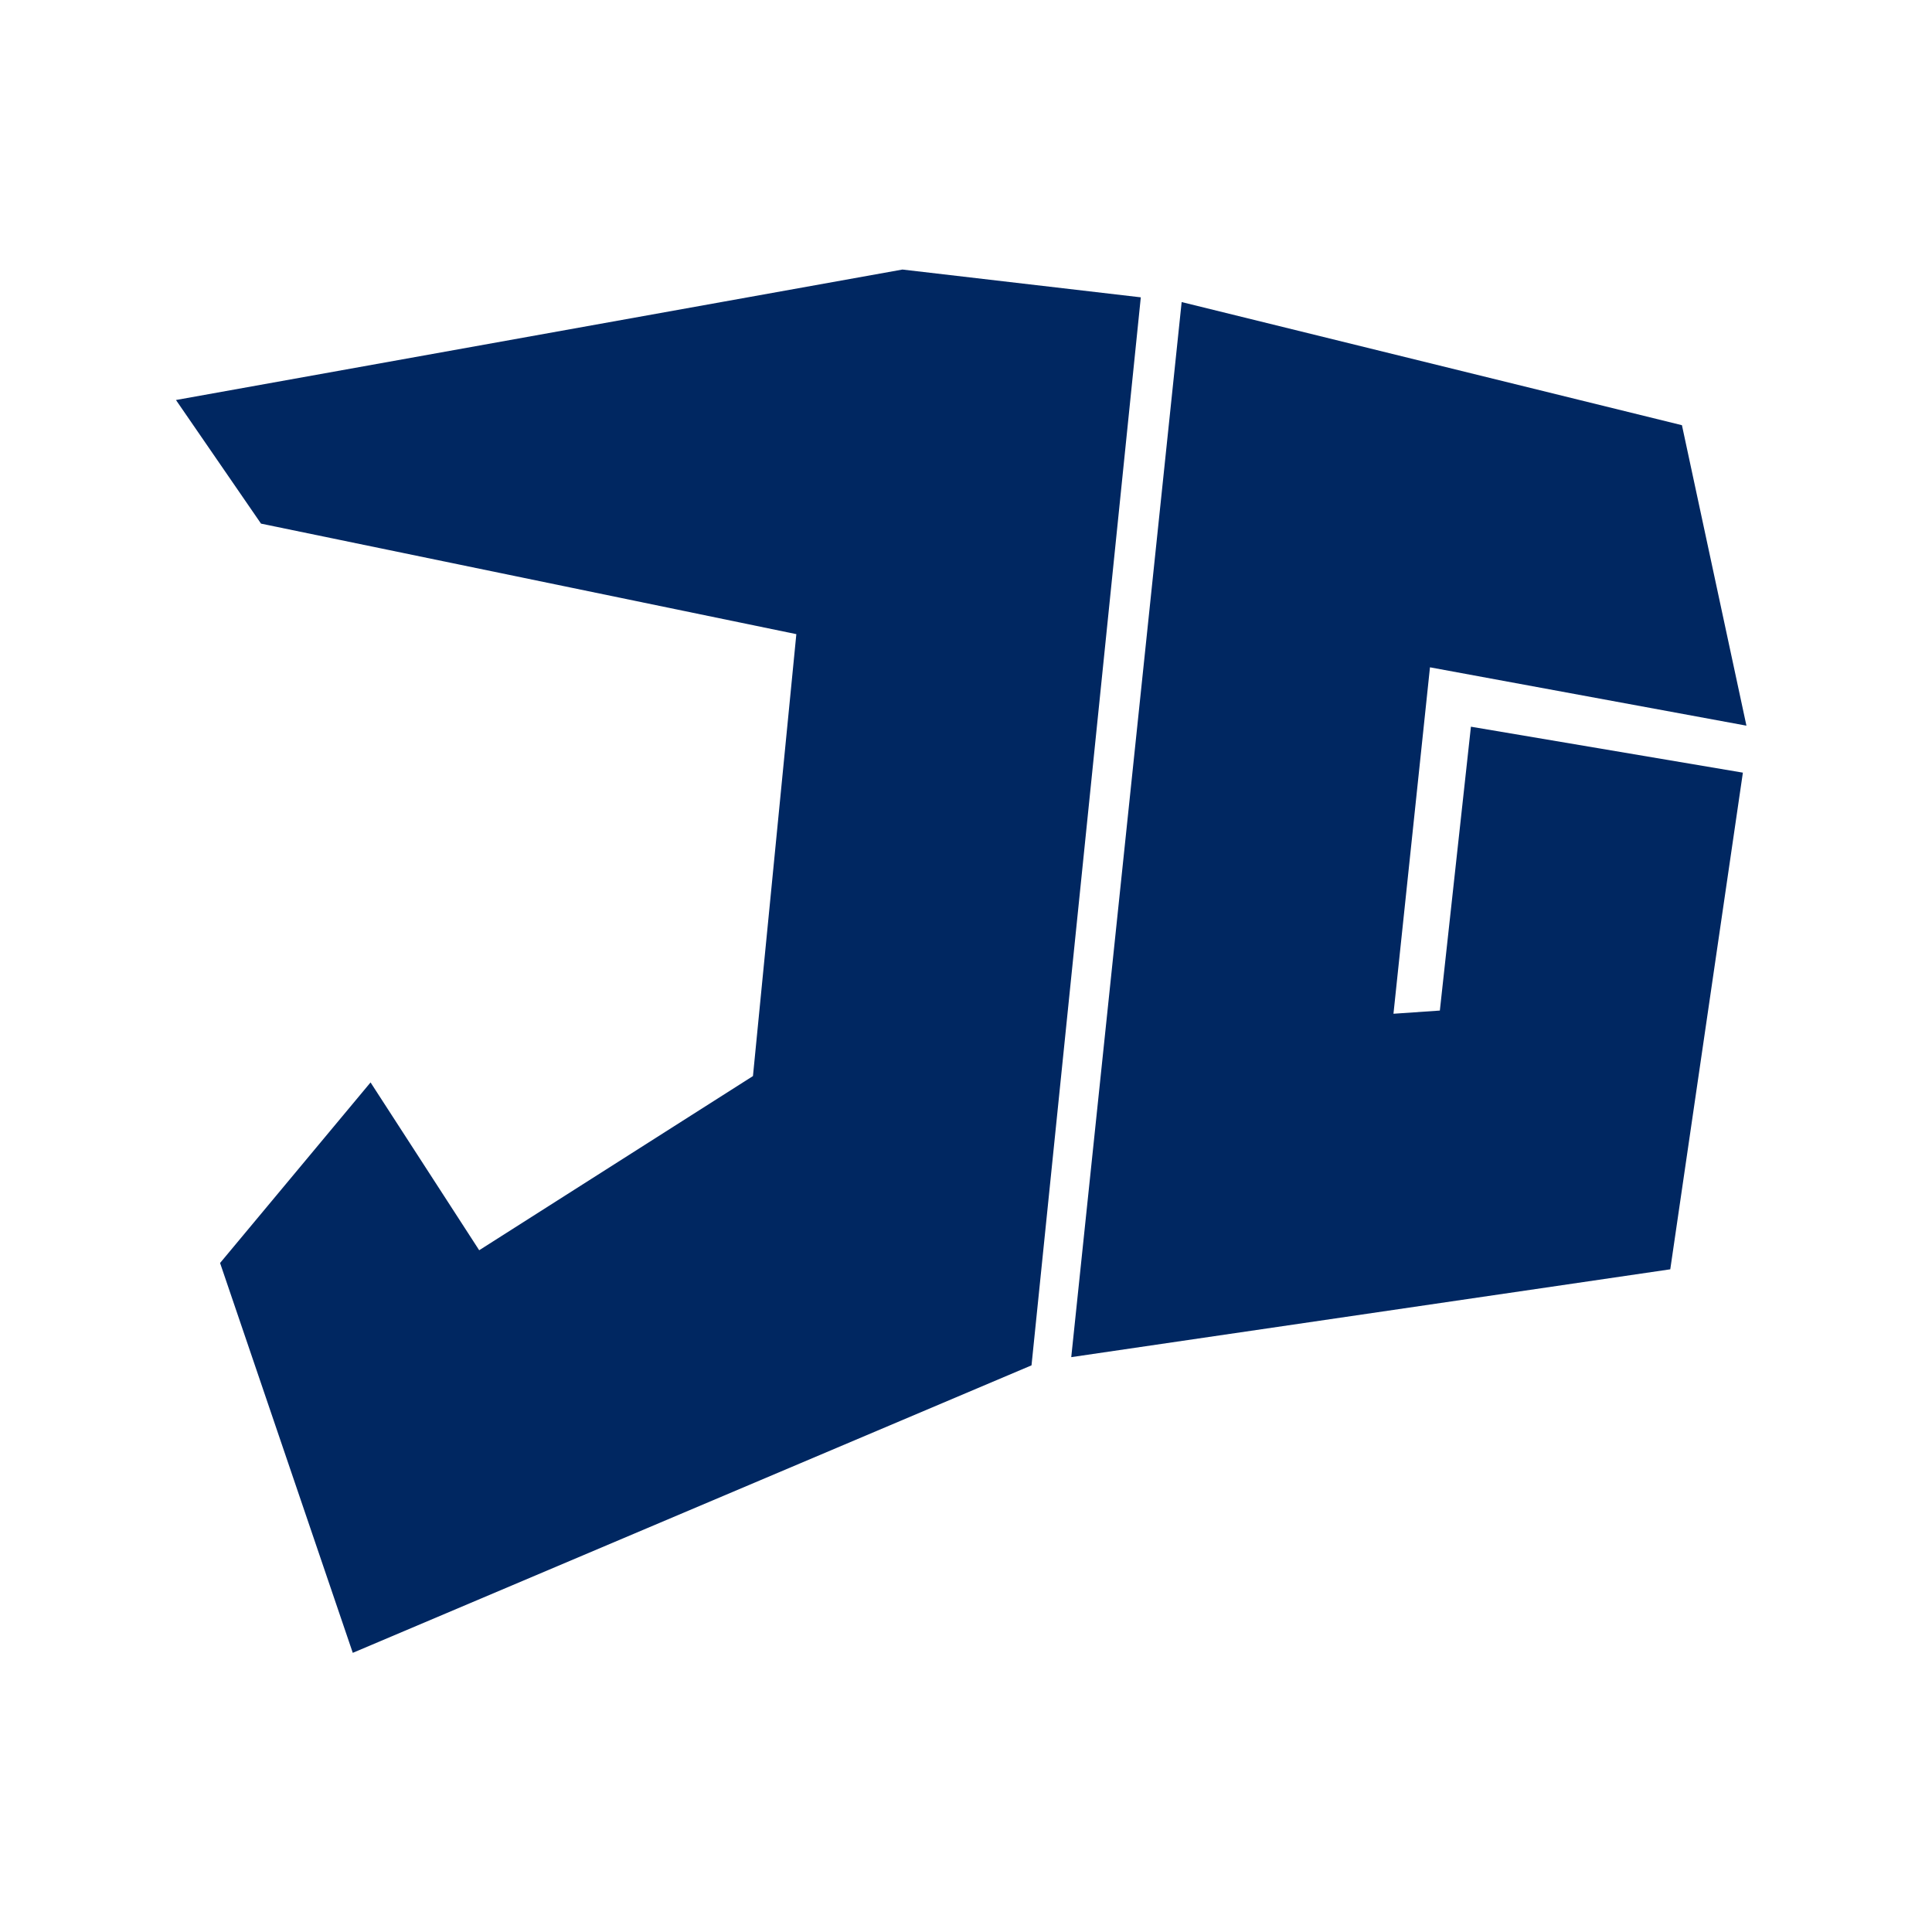<svg xmlns="http://www.w3.org/2000/svg" xml:space="preserve" style="fill-rule:evenodd;clip-rule:evenodd;stroke-linejoin:round;stroke-miterlimit:2" viewBox="0 0 134 134"><path d="M0 0h133.333v133.333H0z" style="fill:none"/><path d="m79.124 20.622-7.58 74.076-47.076 19.94-9.204-27.039 10.437-12.524 7.535 11.639 18.988-12.08 3.009-30.651-37.129-7.665-5.899-8.574 50.386-9.049 16.533 1.927Zm41.759 32.968-5.036 34.447L74.3 94.129l7.657-73.178 34.699 8.54 4.473 20.84-21.949-4.047-2.532 24.028 3.217-.221 2.155-19.688 18.863 3.187Z" style="fill:#002761"/></svg>